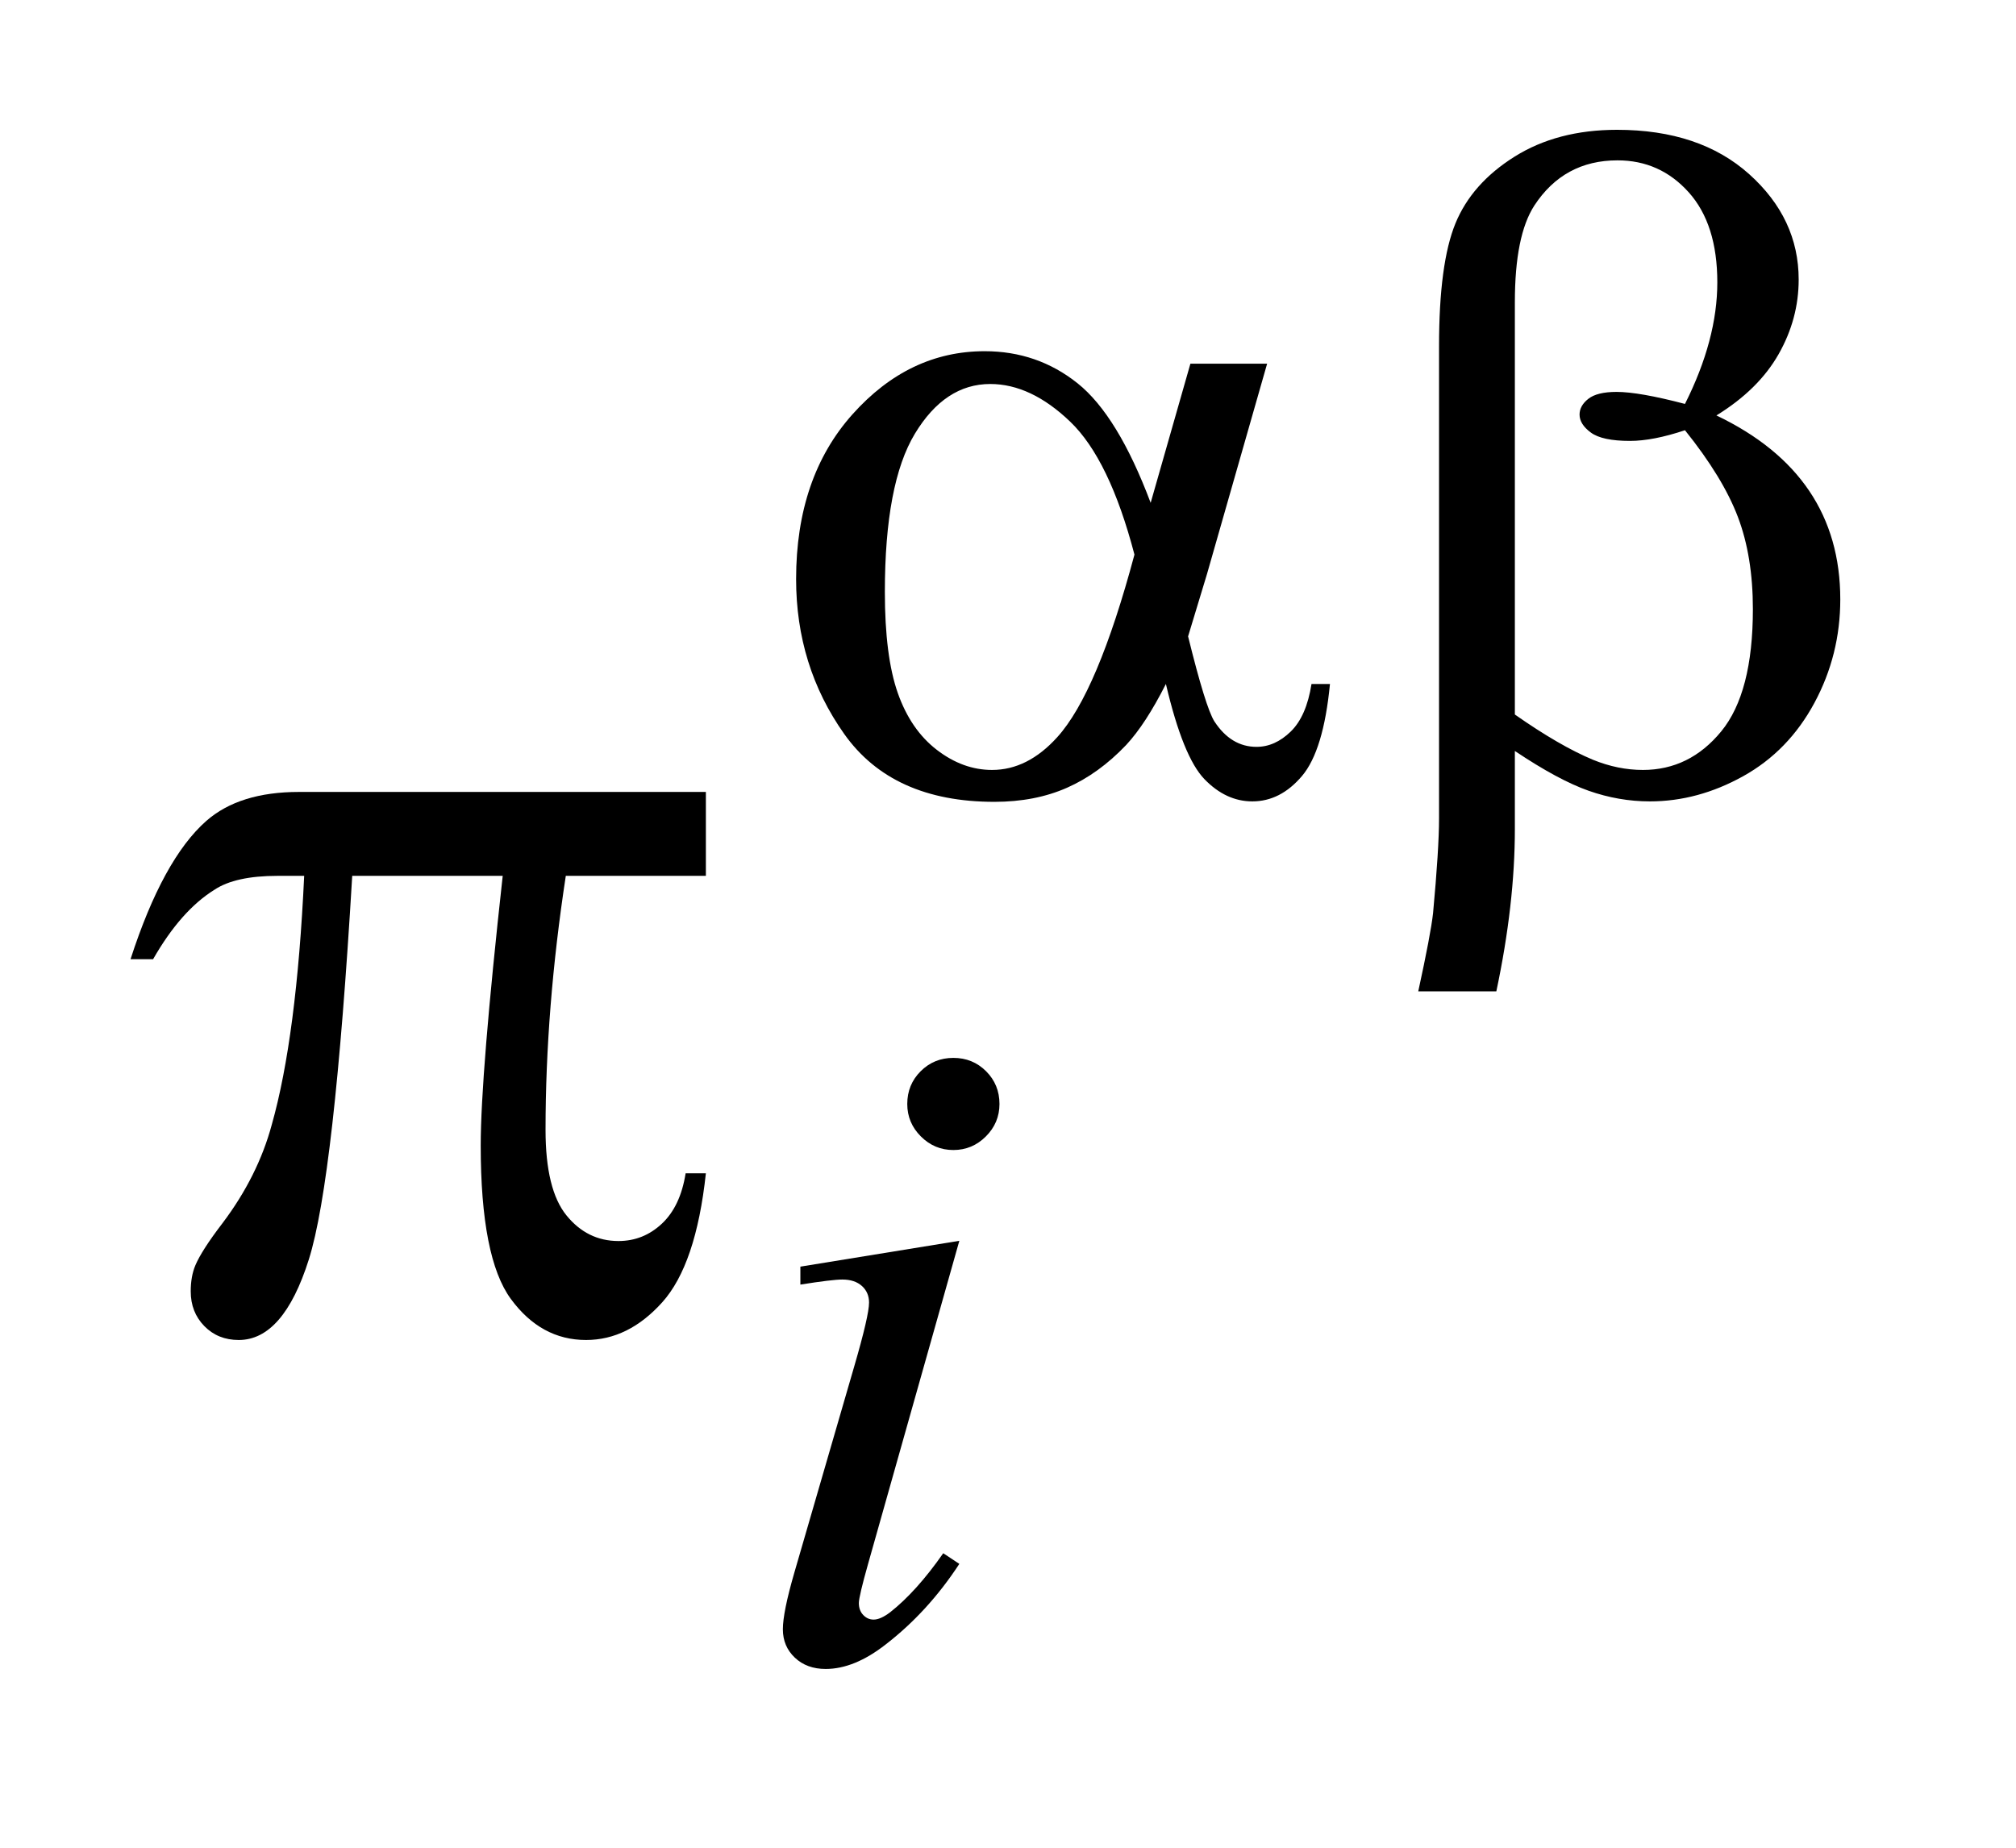 <?xml version="1.0" encoding="UTF-8"?>
<!DOCTYPE svg PUBLIC '-//W3C//DTD SVG 1.0//EN'
          'http://www.w3.org/TR/2001/REC-SVG-20010904/DTD/svg10.dtd'>
<svg stroke-dasharray="none" shape-rendering="auto" xmlns="http://www.w3.org/2000/svg" font-family="'Dialog'" text-rendering="auto" width="24" fill-opacity="1" color-interpolation="auto" color-rendering="auto" preserveAspectRatio="xMidYMid meet" font-size="12px" viewBox="0 0 24 22" fill="black" xmlns:xlink="http://www.w3.org/1999/xlink" stroke="black" image-rendering="auto" stroke-miterlimit="10" stroke-linecap="square" stroke-linejoin="miter" font-style="normal" stroke-width="1" height="22" stroke-dashoffset="0" font-weight="normal" stroke-opacity="1"
><!--Generated by the Batik Graphics2D SVG Generator--><defs id="genericDefs"
  /><g
  ><defs id="defs1"
    ><clipPath clipPathUnits="userSpaceOnUse" id="clipPath1"
      ><path d="M1.12 1.952 L16.122 1.952 L16.122 15.702 L1.12 15.702 L1.12 1.952 Z"
      /></clipPath
      ><clipPath clipPathUnits="userSpaceOnUse" id="clipPath2"
      ><path d="M35.785 62.348 L35.785 501.652 L515.074 501.652 L515.074 62.348 Z"
      /></clipPath
    ></defs
    ><g transform="scale(1.576,1.576) translate(-1.12,-1.952) matrix(0.031,0,0,0.031,0,0)"
    ><path d="M268.438 320.781 Q273.156 320.781 276.414 324.039 Q279.672 327.297 279.672 332.016 Q279.672 336.609 276.359 339.922 Q273.047 343.234 268.438 343.234 Q263.828 343.234 260.516 339.922 Q257.203 336.609 257.203 332.016 Q257.203 327.297 260.461 324.039 Q263.719 320.781 268.438 320.781 ZM269.891 365.359 L247.656 444.094 Q245.406 452.062 245.406 453.641 Q245.406 455.438 246.477 456.555 Q247.547 457.672 249 457.672 Q250.688 457.672 253.047 455.875 Q259.453 450.828 265.969 441.5 L269.891 444.094 Q262.266 455.766 251.922 463.75 Q244.297 469.703 237.328 469.703 Q232.719 469.703 229.805 466.945 Q226.891 464.188 226.891 460.031 Q226.891 455.875 229.688 446.219 L244.297 395.906 Q247.891 383.562 247.891 380.406 Q247.891 377.938 246.148 376.367 Q244.406 374.797 241.375 374.797 Q238.906 374.797 231.156 376.031 L231.156 371.656 L269.891 365.359 Z" stroke="none" clip-path="url(#clipPath2)"
    /></g
    ><g transform="matrix(0.049,0,0,0.049,-1.765,-3.075)"
    ><path d="M325.234 151.125 L343.875 151.125 L329.266 202.234 Q327.812 207.062 324.672 217.391 Q328.938 234.688 331.062 238.047 Q335.109 244.234 341.297 244.234 Q345.781 244.234 349.602 240.523 Q353.422 236.812 354.656 228.953 L359.141 228.953 Q357.578 245.125 352.352 251.305 Q347.125 257.484 340.281 257.484 Q333.875 257.484 328.656 252.094 Q323.438 246.703 319.281 228.953 Q314.344 238.719 309.625 243.781 Q303 250.75 295.25 254.172 Q287.5 257.594 277.609 257.594 Q252.797 257.594 241.117 241.086 Q229.438 224.578 229.438 203.469 Q229.438 178.75 243.141 163.422 Q256.844 148.094 275.25 148.094 Q288.062 148.094 297.828 155.898 Q307.594 163.703 315.578 184.938 L325.234 151.125 ZM311.641 197.516 Q305.578 174.375 296.031 165.219 Q286.484 156.062 276.609 156.062 Q265.594 156.062 258.297 168.141 Q251 180.219 251 206.609 Q251 222.219 254.141 231.148 Q257.281 240.078 263.625 244.961 Q269.969 249.844 277.047 249.844 Q285.703 249.844 292.891 241.875 Q302.656 231.094 311.641 197.516 ZM404.062 245.234 L404.062 264.219 Q404.062 282.406 399.562 303.641 L380.594 303.641 Q383.625 289.719 384.188 284.656 Q385.641 268.938 385.641 261.641 L385.641 146.859 Q385.641 126.766 389.625 117.047 Q393.609 107.328 404 100.812 Q414.391 94.297 428.875 94.297 Q448.984 94.297 461 105.078 Q473.016 115.859 473.016 130.688 Q473.016 140.234 468.133 148.828 Q463.25 157.422 453.031 163.703 Q483.125 178.078 483.125 208.406 Q483.125 221.875 476.836 233.555 Q470.547 245.234 459.539 251.359 Q448.531 257.484 436.859 257.484 Q429.328 257.484 421.977 254.898 Q414.625 252.312 404.062 245.234 ZM404.062 236.375 Q414.953 244 423.047 247.375 Q429.109 249.844 435.172 249.844 Q446.516 249.844 454.203 240.469 Q461.891 231.094 461.891 210.766 Q461.891 197.953 458.242 188.352 Q454.594 178.75 445.391 167.297 Q437.641 169.891 432.031 169.891 Q425.281 169.891 422.531 167.867 Q419.781 165.844 419.781 163.484 Q419.781 161.344 421.914 159.664 Q424.047 157.984 428.766 157.984 Q434.266 157.984 445.391 160.906 Q453.25 145.281 453.25 131.359 Q453.25 117.219 446.289 109.469 Q439.328 101.719 429 101.719 Q415.969 101.719 408.781 112.719 Q404.062 120.016 404.062 136.188 L404.062 236.375 Z" stroke="none" clip-path="url(#clipPath2)"
    /></g
    ><g transform="matrix(0.049,0,0,0.049,-1.765,-3.075)"
    ><path d="M207.516 255.188 L207.516 275.578 L173.484 275.578 Q168.562 307.781 168.562 337.312 Q168.562 351.797 173.625 358.055 Q178.688 364.312 186.281 364.312 Q192.328 364.312 196.828 360.094 Q201.328 355.875 202.594 347.859 L207.516 347.859 Q205.125 370.078 196.898 379.219 Q188.672 388.359 178.406 388.359 Q167.438 388.359 160.125 378.375 Q152.812 368.391 152.812 341.109 Q152.812 323.953 158.156 275.578 L121.594 275.578 Q117.234 349.266 111.047 368.812 Q104.859 388.359 94.031 388.359 Q88.969 388.359 85.664 384.984 Q82.359 381.609 82.359 376.547 Q82.359 372.891 83.484 370.219 Q85.031 366.562 90.094 359.953 Q98.672 348.562 102.047 336.047 Q108.094 314.672 109.922 275.578 L103.453 275.578 Q93.188 275.578 88.125 278.953 Q79.969 284.016 73.219 295.828 L67.734 295.828 Q75.609 271.5 86.156 262.219 Q94.172 255.188 108.656 255.188 L207.516 255.188 Z" stroke="none" clip-path="url(#clipPath2)"
    /></g
  ></g
></svg
>
